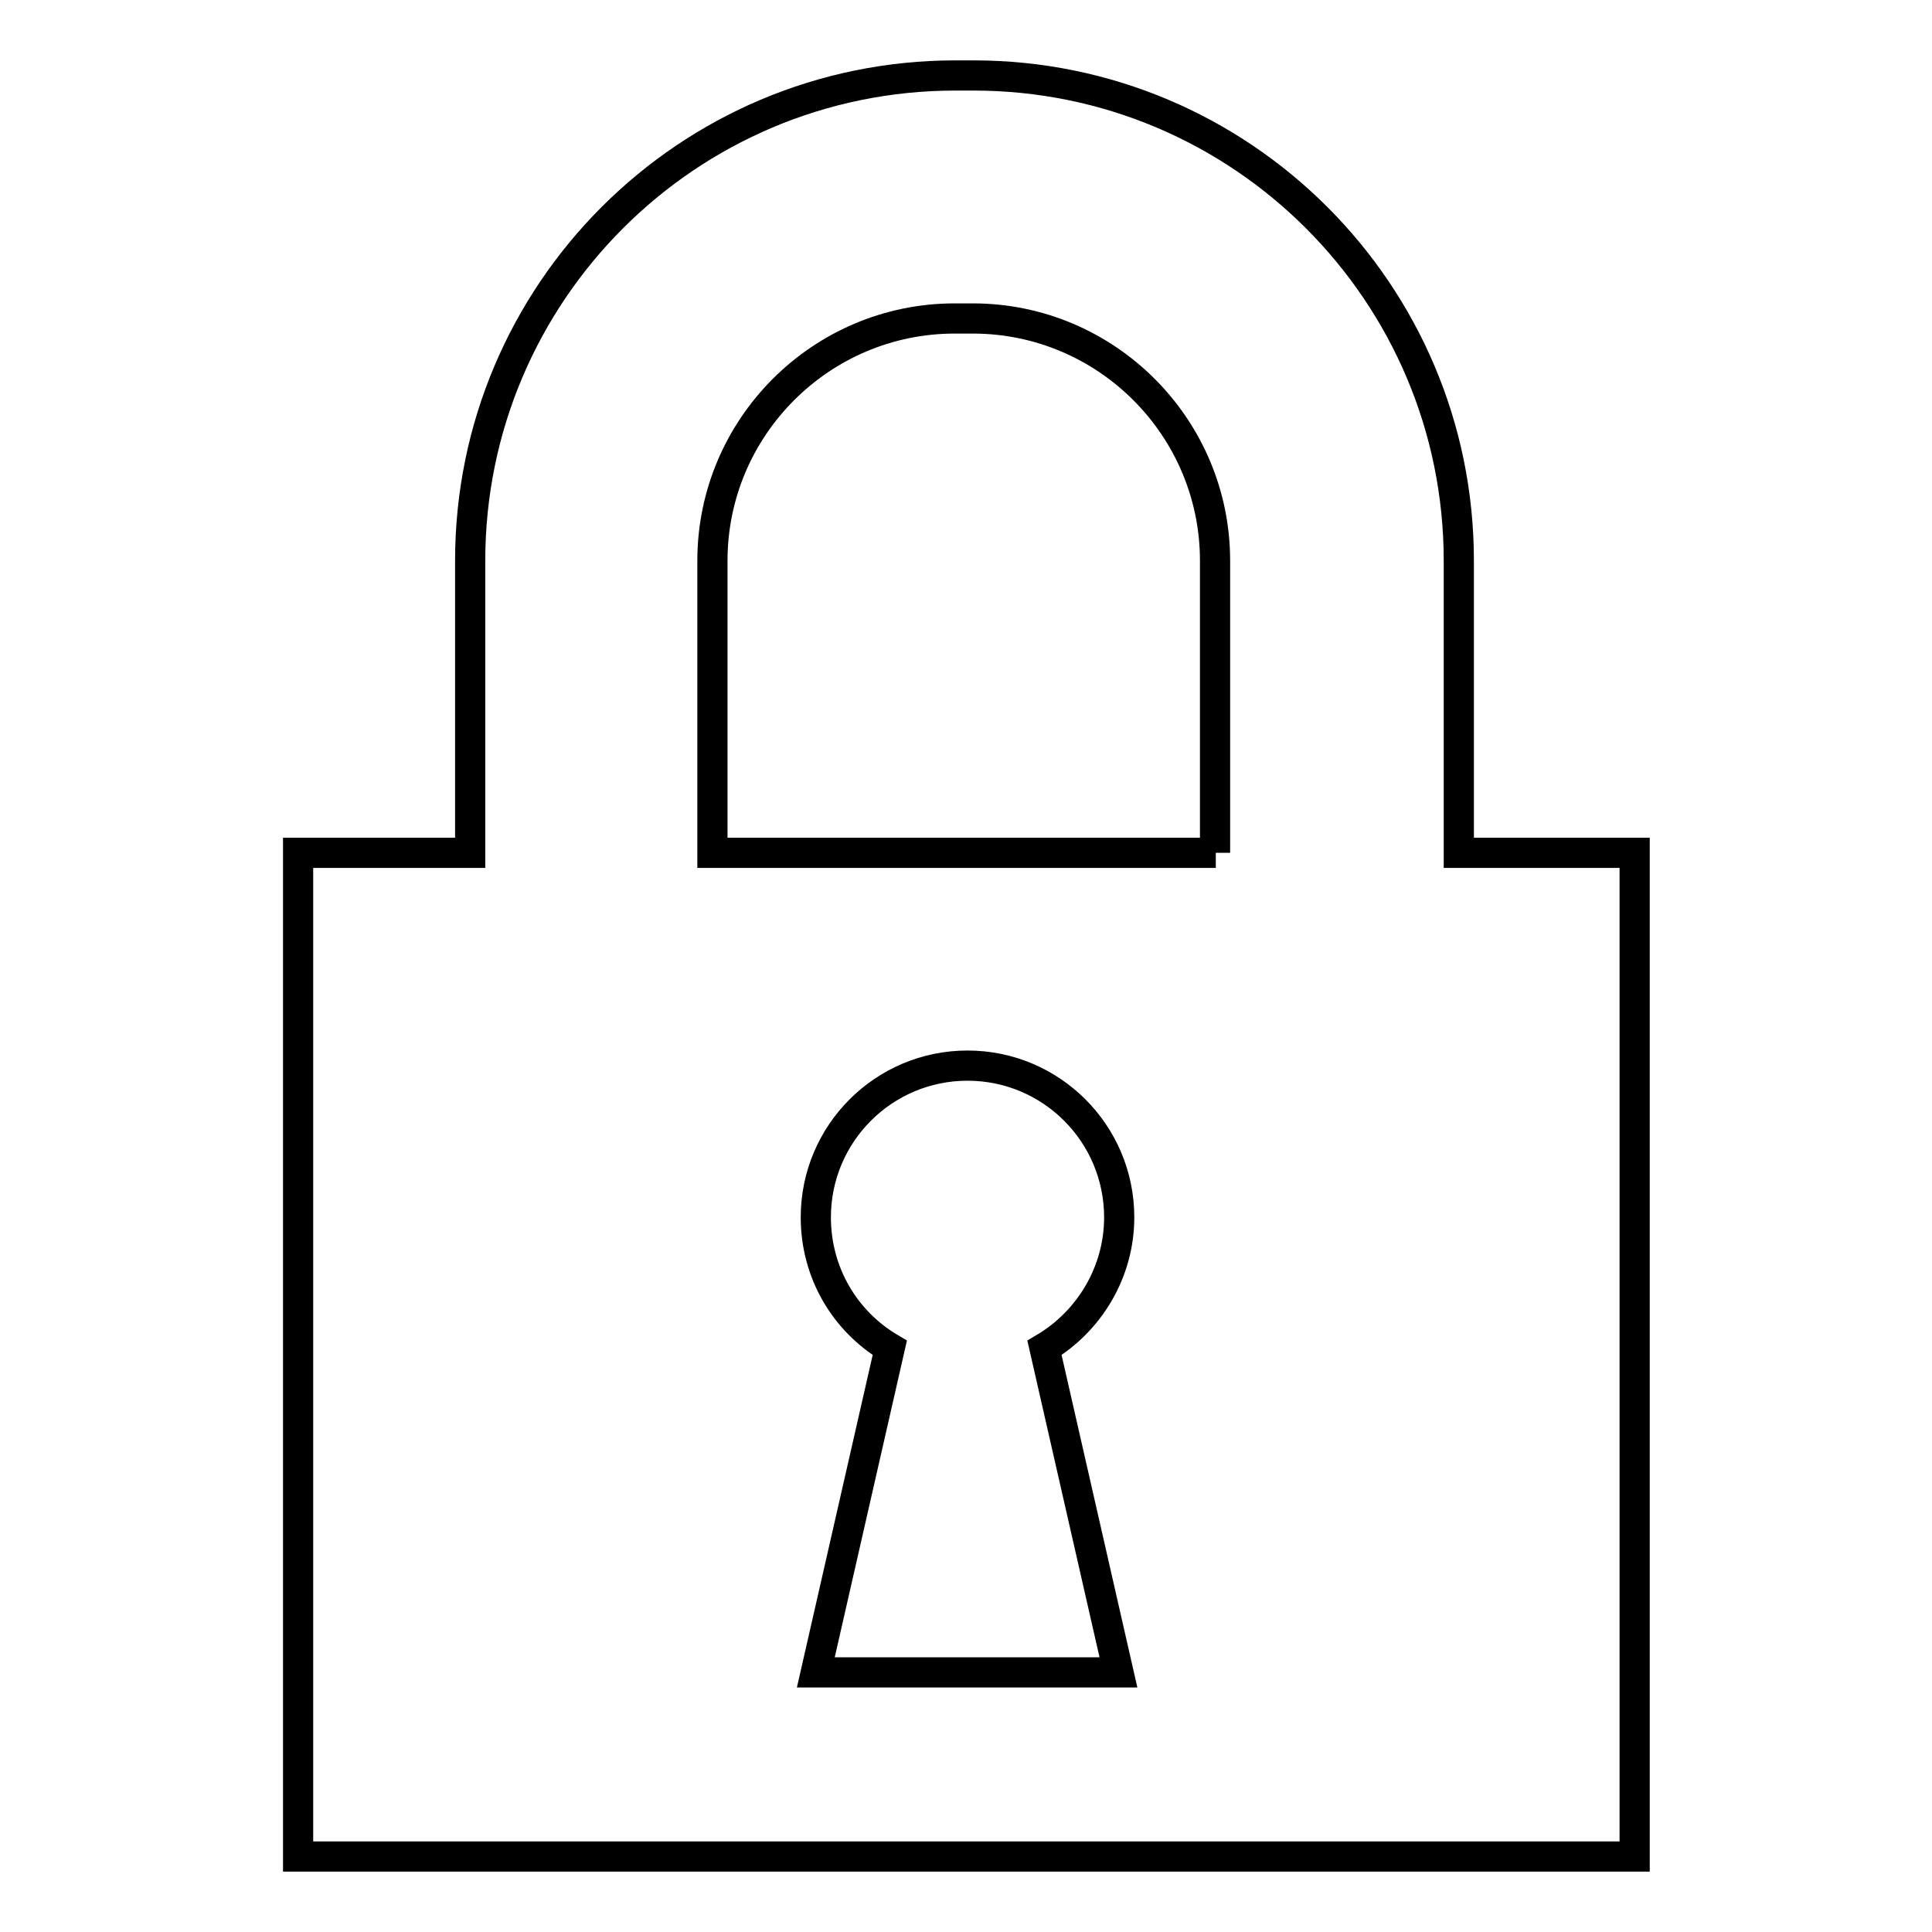<?xml version="1.0" encoding="utf-8"?>
<!-- Svg Vector Icons : http://www.onlinewebfonts.com/icon -->
<!DOCTYPE svg PUBLIC "-//W3C//DTD SVG 1.1//EN" "http://www.w3.org/Graphics/SVG/1.1/DTD/svg11.dtd">
<svg version="1.1" xmlns="http://www.w3.org/2000/svg" xmlns:xlink="http://www.w3.org/1999/xlink" x="0px" y="0px" viewBox="0 0 256 256" enable-background="new 0 0 256 256" xml:space="preserve">
<g> <path stroke-width="4" fill-opacity="0" stroke="#000000"  d="M193.3,113V74.3c0-35.5-28.8-64.3-64.3-64.3c-0.4,0-0.7,0-1.2,0c-0.3,0-0.8,0-1.2,0 c-35.5,0-64.3,28.8-64.3,64.3V113H39.5v133h177.1V113H193.3L193.3,113z M148.2,221.6h-40.1l9.8-43c-5.9-3.5-9.8-9.9-9.8-17.3 c0-11.1,9-20.1,20.1-20.1c11.1,0,20.1,9,20.1,20.1c0,7.3-4,13.8-9.9,17.3L148.2,221.6L148.2,221.6z M161.1,113H94.4V74.3 c0-17.7,14.4-32.1,32.1-32.1c0.5,0,1.6,0,1.6,0s0.6,0,0.8,0c17.7,0,32.1,14.4,32.1,32.1V113L161.1,113z"/></g>
</svg>